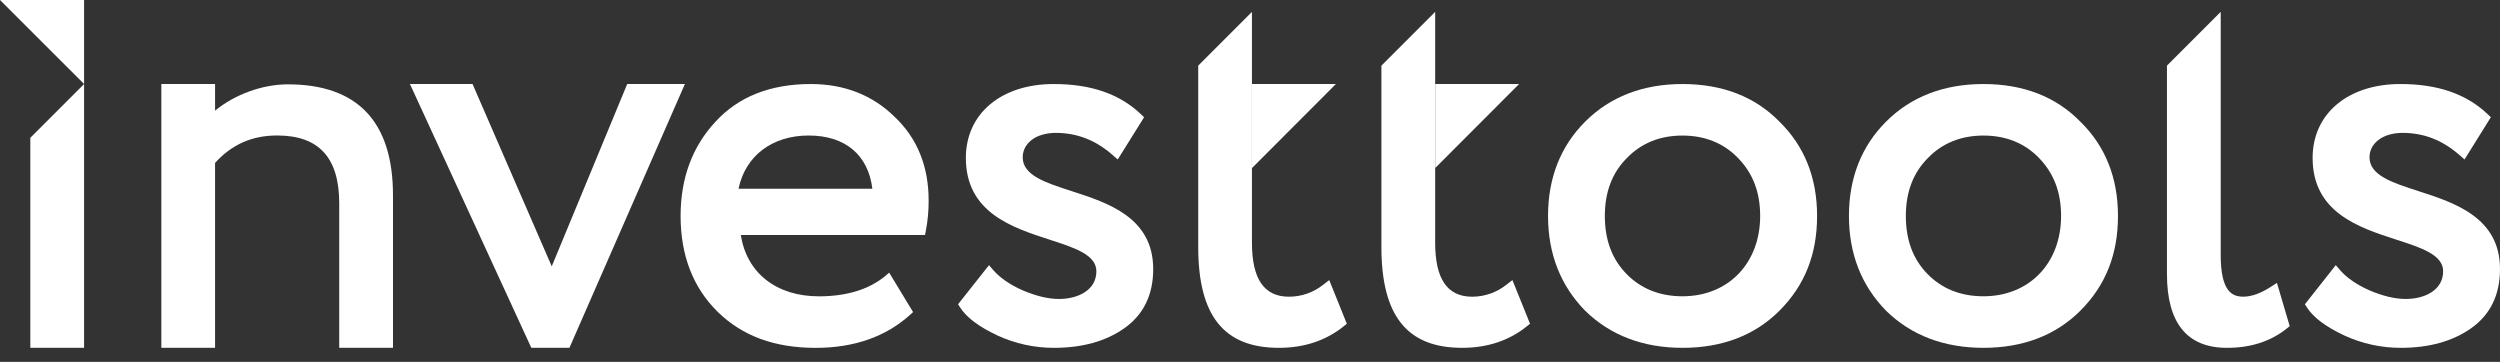<svg width="152" height="22" viewBox="0 0 152 22" fill="none" xmlns="http://www.w3.org/2000/svg">
<rect x="0" y="0" width="152" height="22" fill="#333333" stroke="none"/>
<path d="M76.119 5.109H81.222L76.119 10.22V5.109Z" fill="white"/>
<path d="M87.26 5.109H92.36L87.26 10.216V5.109Z" fill="white"/>
<path d="M1.844 8.377V21.148H5.112V5.109L1.844 8.377Z" fill="white"/>
<path d="M17.498 5.128C15.959 5.128 14.287 5.736 13.076 6.726V5.109H9.81V21.148H13.076V9.905C14.091 8.782 15.329 8.237 16.851 8.237C19.39 8.237 20.625 9.587 20.625 12.367V21.148H23.894V11.88C23.894 7.4 21.74 5.128 17.498 5.128Z" fill="white"/>
<path d="M41.642 5.109H38.135L33.546 16.195L28.731 5.109H24.925L32.274 21.082L32.305 21.148H34.621L41.642 5.109Z" fill="white"/>
<path d="M49.298 5.109C46.837 5.109 44.884 5.882 43.496 7.407C42.092 8.914 41.38 10.839 41.38 13.129C41.38 15.529 42.14 17.495 43.638 18.962C45.137 20.428 47.092 21.15 49.592 21.15C51.93 21.15 53.864 20.471 55.34 19.134L55.515 18.974L54.061 16.574C53.046 17.532 51.605 18.017 49.787 18.017C47.204 18.017 45.395 16.593 45.044 14.29H56.24L56.294 14.014C56.41 13.41 56.465 12.797 56.461 12.183C56.461 10.113 55.767 8.405 54.397 7.107C53.048 5.779 51.329 5.109 49.298 5.109ZM53.04 11.477H44.901C45.321 9.475 46.944 8.239 49.167 8.239C51.391 8.239 52.791 9.42 53.04 11.48V11.477Z" fill="white"/>
<path d="M91.602 17.302C91.008 17.778 90.27 18.039 89.509 18.04C87.994 18.04 87.258 16.964 87.258 14.751C87.258 9.272 87.258 6.201 87.258 0.722L83.989 3.991V15.01C83.989 19.197 85.547 21.148 88.894 21.148C90.433 21.148 91.754 20.708 92.831 19.841L93.025 19.683L91.955 17.029L91.602 17.302Z" fill="white"/>
<path d="M80.463 17.302C79.869 17.779 79.131 18.039 78.37 18.04C76.856 18.04 76.118 16.964 76.118 14.751V0.722L72.852 3.991V15.01C72.852 19.197 74.41 21.148 77.756 21.148C79.294 21.148 80.616 20.708 81.693 19.841L81.887 19.683L80.817 17.029L80.463 17.302Z" fill="white"/>
<path d="M120.595 5.109C118.181 5.109 116.189 5.879 114.67 7.398C113.174 8.895 112.416 10.823 112.416 13.127C112.416 15.432 113.174 17.361 114.673 18.893C116.201 20.389 118.195 21.148 120.595 21.148C122.995 21.148 124.988 20.388 126.486 18.89C128.025 17.35 128.773 15.464 128.773 13.127C128.773 10.811 128.004 8.882 126.487 7.399C125.001 5.879 123.017 5.109 120.595 5.109ZM125.314 13.127C125.314 16.004 123.377 18.014 120.595 18.014C119.206 18.014 118.058 17.552 117.181 16.648C116.304 15.745 115.875 14.583 115.875 13.127C115.875 11.672 116.326 10.499 117.216 9.608C118.092 8.702 119.229 8.242 120.597 8.242C121.965 8.242 123.102 8.704 123.976 9.608C124.877 10.543 125.314 11.694 125.314 13.127Z" fill="white"/>
<path d="M102.299 5.109C99.887 5.109 97.894 5.879 96.376 7.398C94.879 8.895 94.121 10.823 94.121 13.127C94.121 15.432 94.879 17.361 96.379 18.894C97.908 20.389 99.9 21.148 102.299 21.148C104.713 21.148 106.694 20.388 108.191 18.89C109.731 17.35 110.479 15.464 110.479 13.127C110.479 10.811 109.709 8.882 108.193 7.399C106.707 5.879 104.724 5.109 102.299 5.109ZM107.018 13.127C107.018 16.004 105.081 18.014 102.297 18.014C100.912 18.014 99.76 17.552 98.883 16.648C98.006 15.745 97.574 14.585 97.574 13.127C97.574 11.67 98.024 10.499 98.915 9.608C99.79 8.702 100.927 8.242 102.293 8.242C103.66 8.242 104.798 8.704 105.674 9.608C106.582 10.543 107.018 11.694 107.018 13.127Z" fill="white"/>
<path d="M138.057 17.444C137.451 17.837 136.891 18.038 136.396 18.038C135.714 18.038 135.019 17.735 135.019 15.493V0.722L131.751 3.991V16.663C131.751 19.639 132.977 21.148 135.393 21.148C136.849 21.148 138.041 20.763 139.037 19.973L139.215 19.83L138.438 17.201L138.057 17.444Z" fill="white"/>
<path d="M147.043 11.62C145.447 11.105 144.066 10.659 144.066 9.567C144.066 8.691 144.896 8.079 146.075 8.079C147.371 8.079 148.504 8.521 149.541 9.432L149.843 9.697L151.444 7.126L151.242 6.934C149.943 5.707 148.211 5.109 145.945 5.109C142.752 5.109 140.607 6.913 140.607 9.6C140.607 12.922 143.424 13.835 145.692 14.569C147.222 15.063 148.543 15.492 148.543 16.494C148.543 17.657 147.402 18.177 146.271 18.177C145.618 18.177 144.888 18.004 144.058 17.651C143.299 17.316 142.686 16.894 142.284 16.433L142.015 16.121L140.189 18.435L140.138 18.498L140.27 18.705C140.663 19.311 141.405 19.866 142.538 20.399C143.616 20.896 144.79 21.152 145.977 21.148C147.678 21.148 149.107 20.753 150.222 19.974C151.401 19.152 152 17.937 152 16.362C152.001 13.223 149.252 12.334 147.043 11.62Z" fill="white"/>
<path d="M65.155 11.62C63.558 11.105 62.181 10.658 62.181 9.567C62.181 8.691 63.011 8.079 64.19 8.079C65.482 8.079 66.62 8.521 67.656 9.432L67.958 9.696L69.562 7.126L69.359 6.934C68.061 5.707 66.328 5.109 64.062 5.109C60.869 5.109 58.724 6.913 58.724 9.6C58.724 12.922 61.542 13.835 63.809 14.569C65.338 15.063 66.66 15.492 66.66 16.494C66.66 17.657 65.519 18.177 64.389 18.177C63.734 18.177 63.005 18.004 62.175 17.651C61.415 17.316 60.802 16.894 60.401 16.433L60.131 16.121L58.251 18.498L58.383 18.705C58.776 19.311 59.517 19.866 60.651 20.399C61.729 20.896 62.903 21.152 64.09 21.148C65.791 21.148 67.219 20.753 68.334 19.974C69.516 19.152 70.115 17.936 70.115 16.362C70.115 13.223 67.365 12.334 65.155 11.62Z" fill="white"/>
<path d="M5.112 0V5.107L0 0H5.112Z" fill="white"/>
</svg>
